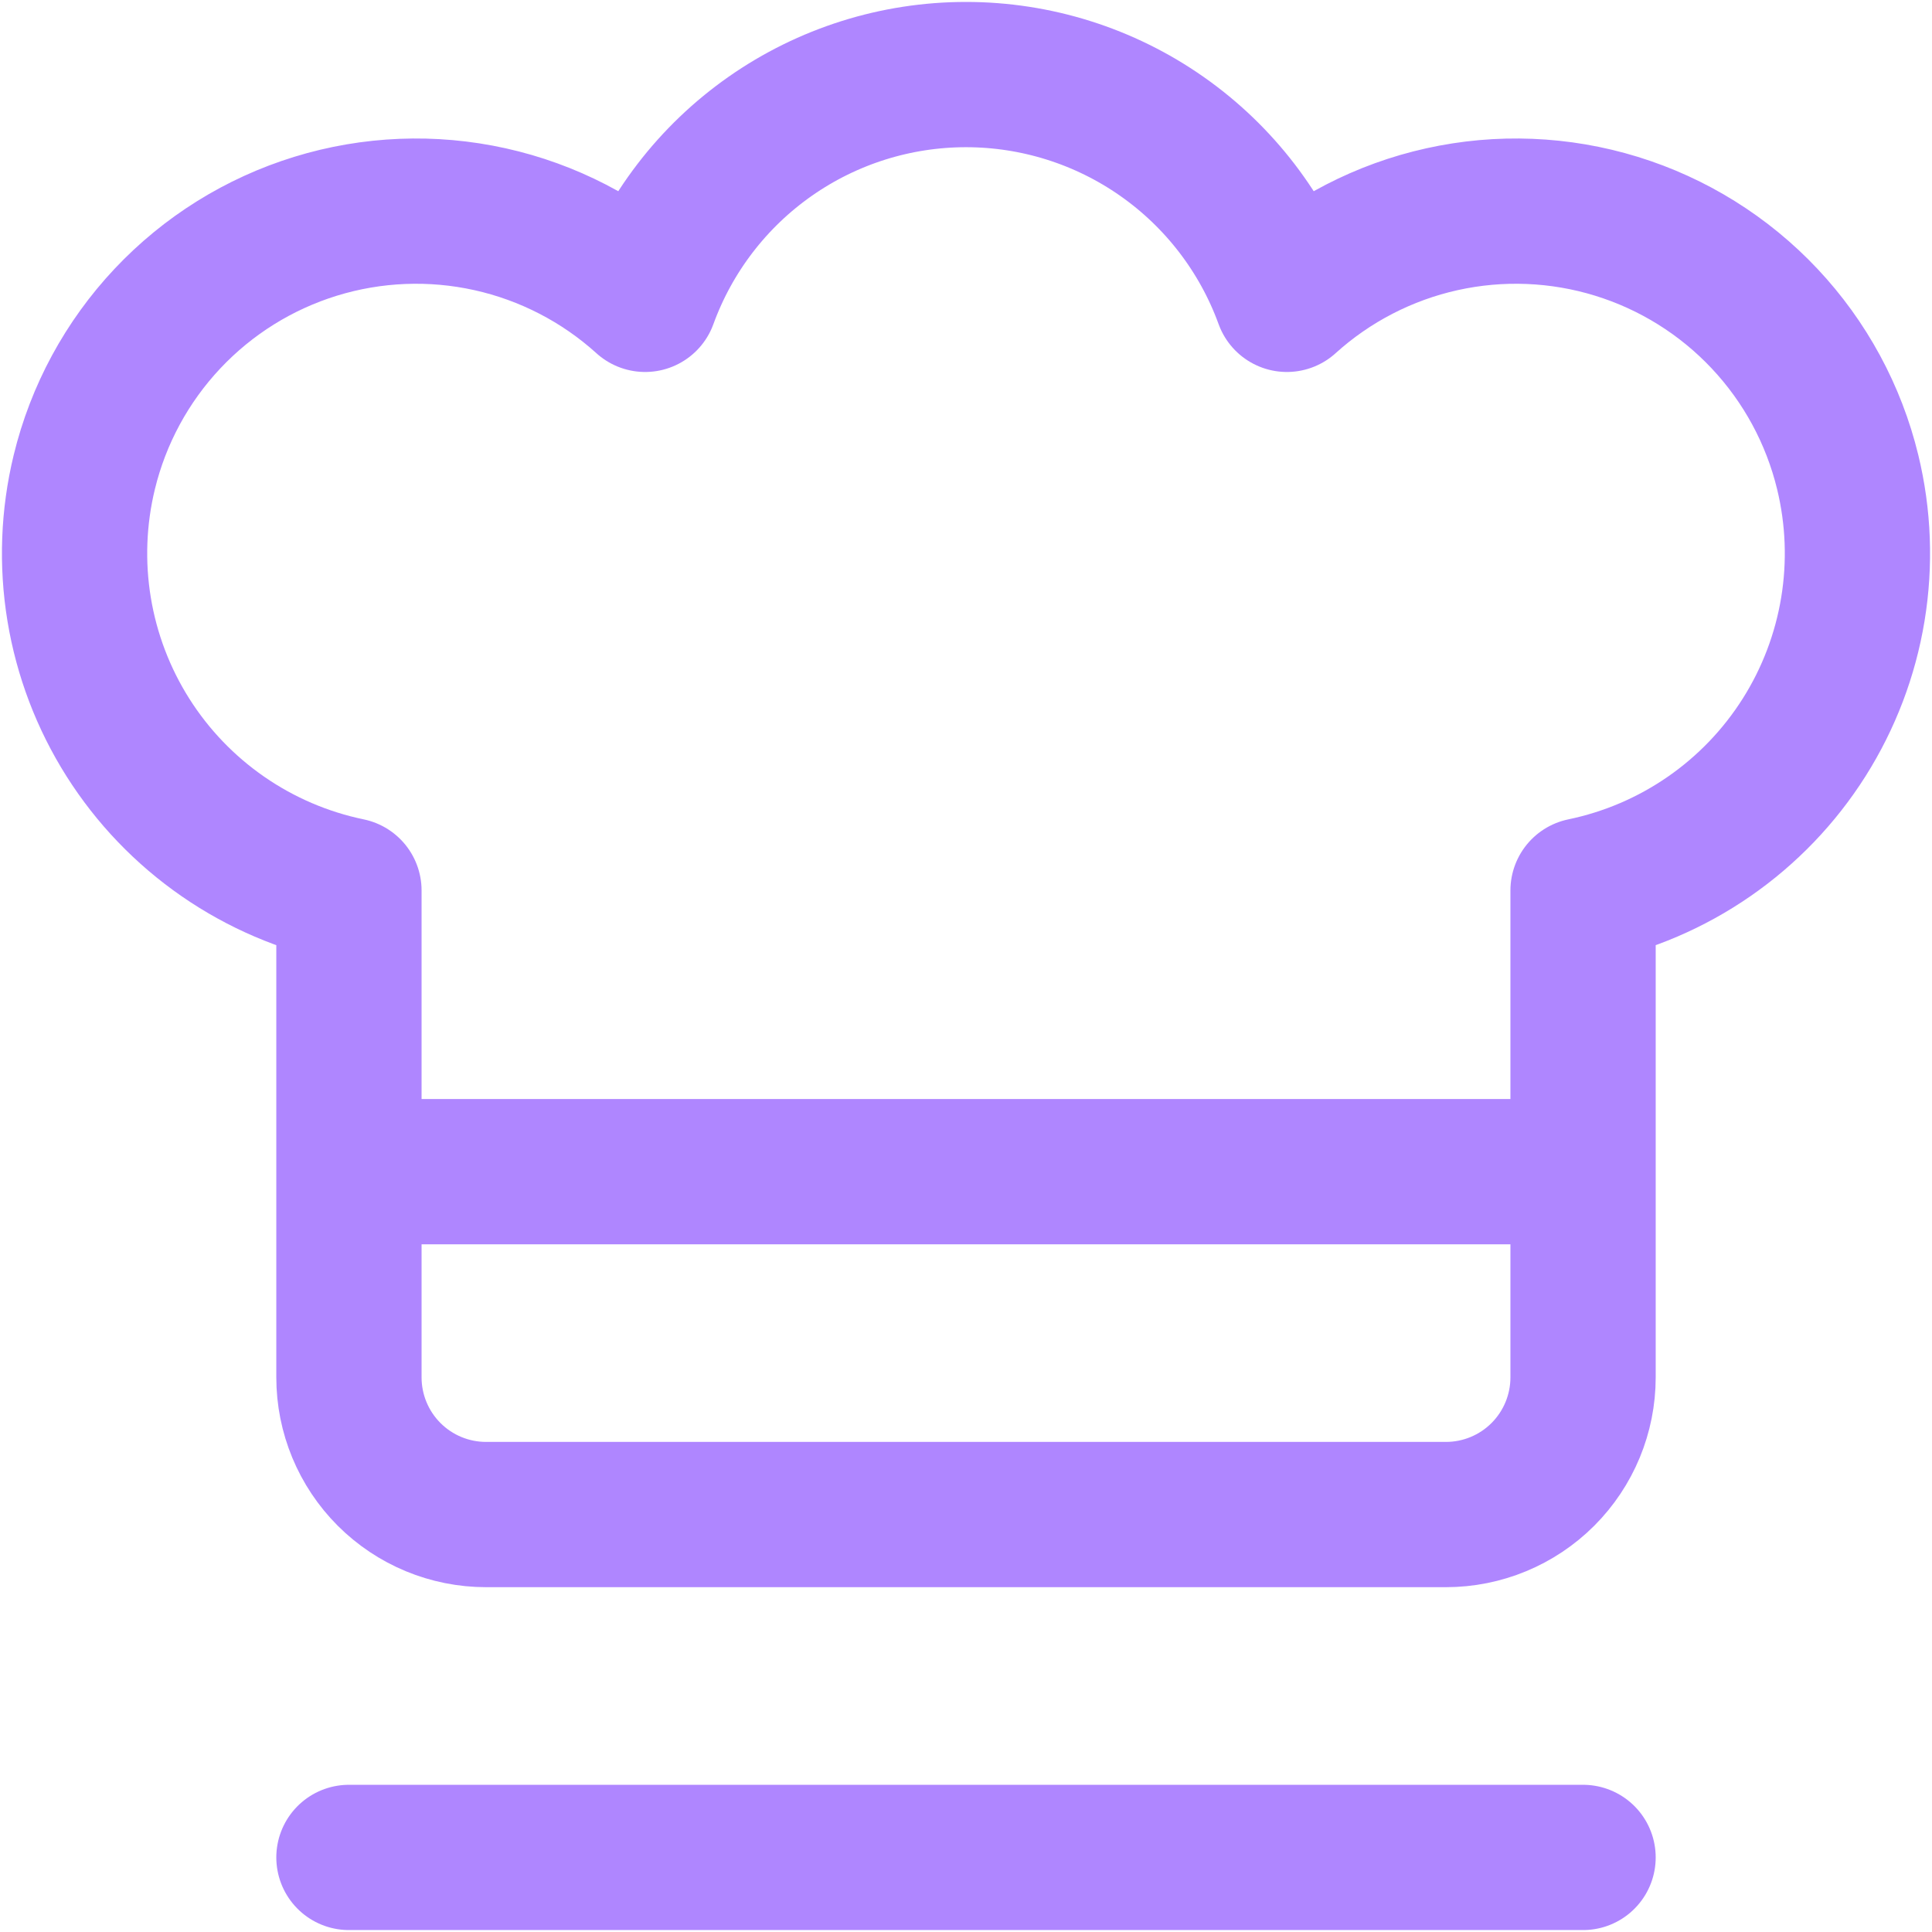 <?xml version="1.0" encoding="UTF-8"?> <svg xmlns="http://www.w3.org/2000/svg" width="285" height="285" viewBox="0 0 285 285" fill="none"> <path d="M51.474 274H233.526M51.474 172.837H233.526M272.567 69.651C270.51 61.166 266.283 53.361 260.301 47.002C254.32 40.643 246.789 35.948 238.446 33.377C230.104 30.807 221.237 30.449 212.715 32.339C204.193 34.229 196.308 38.301 189.834 44.158C186.3 34.44 179.862 26.046 171.394 20.114C162.926 14.182 152.838 11 142.5 11C132.162 11 122.074 14.182 113.606 20.114C105.138 26.046 98.7 34.44 95.166 44.158C88.692 38.301 80.807 34.229 72.285 32.339C63.763 30.449 54.896 30.807 46.553 33.377C38.211 35.948 30.68 40.643 24.699 47.002C18.717 53.361 14.491 61.166 12.433 69.651C10.826 76.272 10.568 83.15 11.673 89.873C12.779 96.597 15.226 103.029 18.868 108.787C22.511 114.545 27.275 119.511 32.877 123.389C38.478 127.267 44.803 129.978 51.474 131.36V203.186C51.474 208.552 53.605 213.698 57.398 217.493C61.192 221.287 66.337 223.419 71.702 223.419H213.298C218.663 223.419 223.808 221.287 227.602 217.493C231.395 213.698 233.526 208.552 233.526 203.186V131.36C240.197 129.978 246.522 127.267 252.123 123.389C257.725 119.511 262.489 114.545 266.132 108.787C269.774 103.029 272.221 96.597 273.327 89.873C274.433 83.15 274.174 76.272 272.567 69.651Z" stroke="#AF86FF" stroke-width="21.429" stroke-linecap="round" stroke-linejoin="round"></path> </svg> 